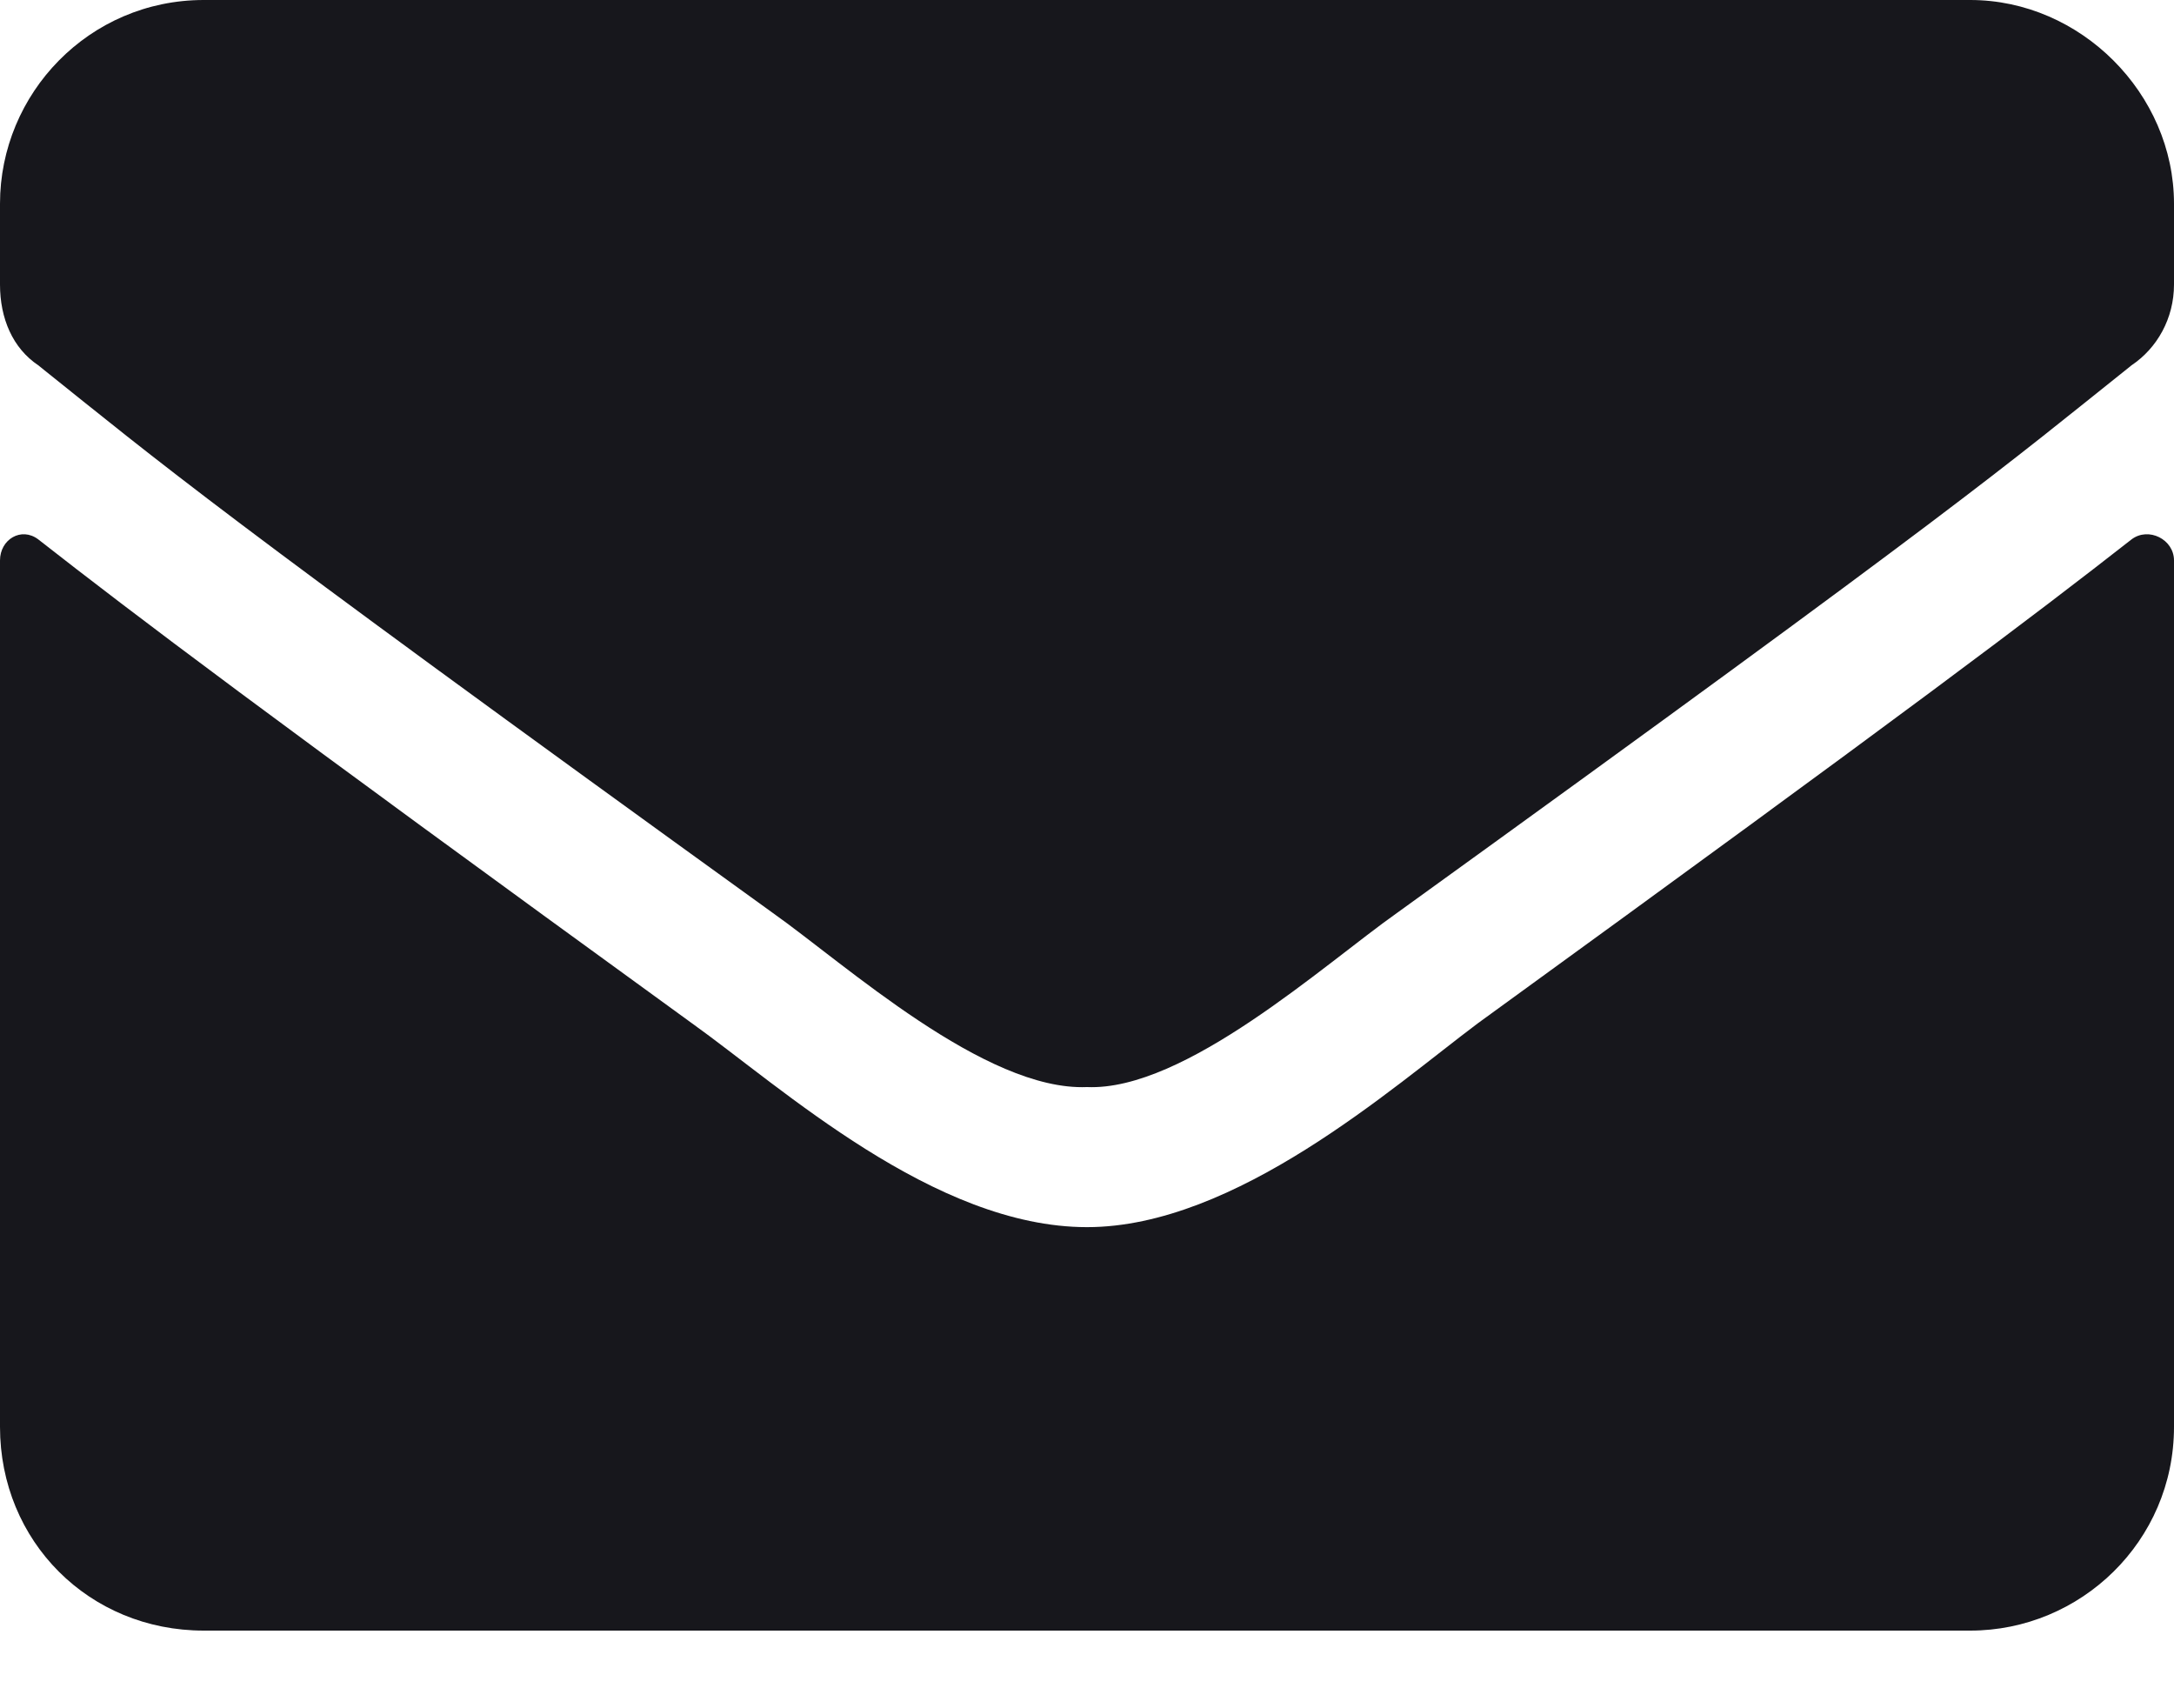 <svg width="14" height="11" viewBox="0 0 14 11" fill="none" xmlns="http://www.w3.org/2000/svg">
<path d="M13.727 3.473C13.098 3.965 12.305 4.566 9.516 6.59C8.969 7 7.957 7.902 7 7.902C6.016 7.902 5.031 7 4.457 6.59C1.668 4.566 0.875 3.965 0.246 3.473C0.137 3.391 0 3.473 0 3.609V9.188C0 9.926 0.574 10.5 1.312 10.5H12.688C13.398 10.5 14 9.926 14 9.188V3.609C14 3.473 13.836 3.391 13.727 3.473ZM7 7C7.629 7.027 8.531 6.207 8.996 5.879C12.633 3.254 12.906 3.008 13.727 2.352C13.891 2.242 14 2.051 14 1.832V1.312C14 0.602 13.398 0 12.688 0H1.312C0.574 0 0 0.602 0 1.312V1.832C0 2.051 0.082 2.242 0.246 2.352C1.066 3.008 1.34 3.254 4.977 5.879C5.441 6.207 6.344 7.027 7 7Z" fill="#17171C"/>
</svg>

